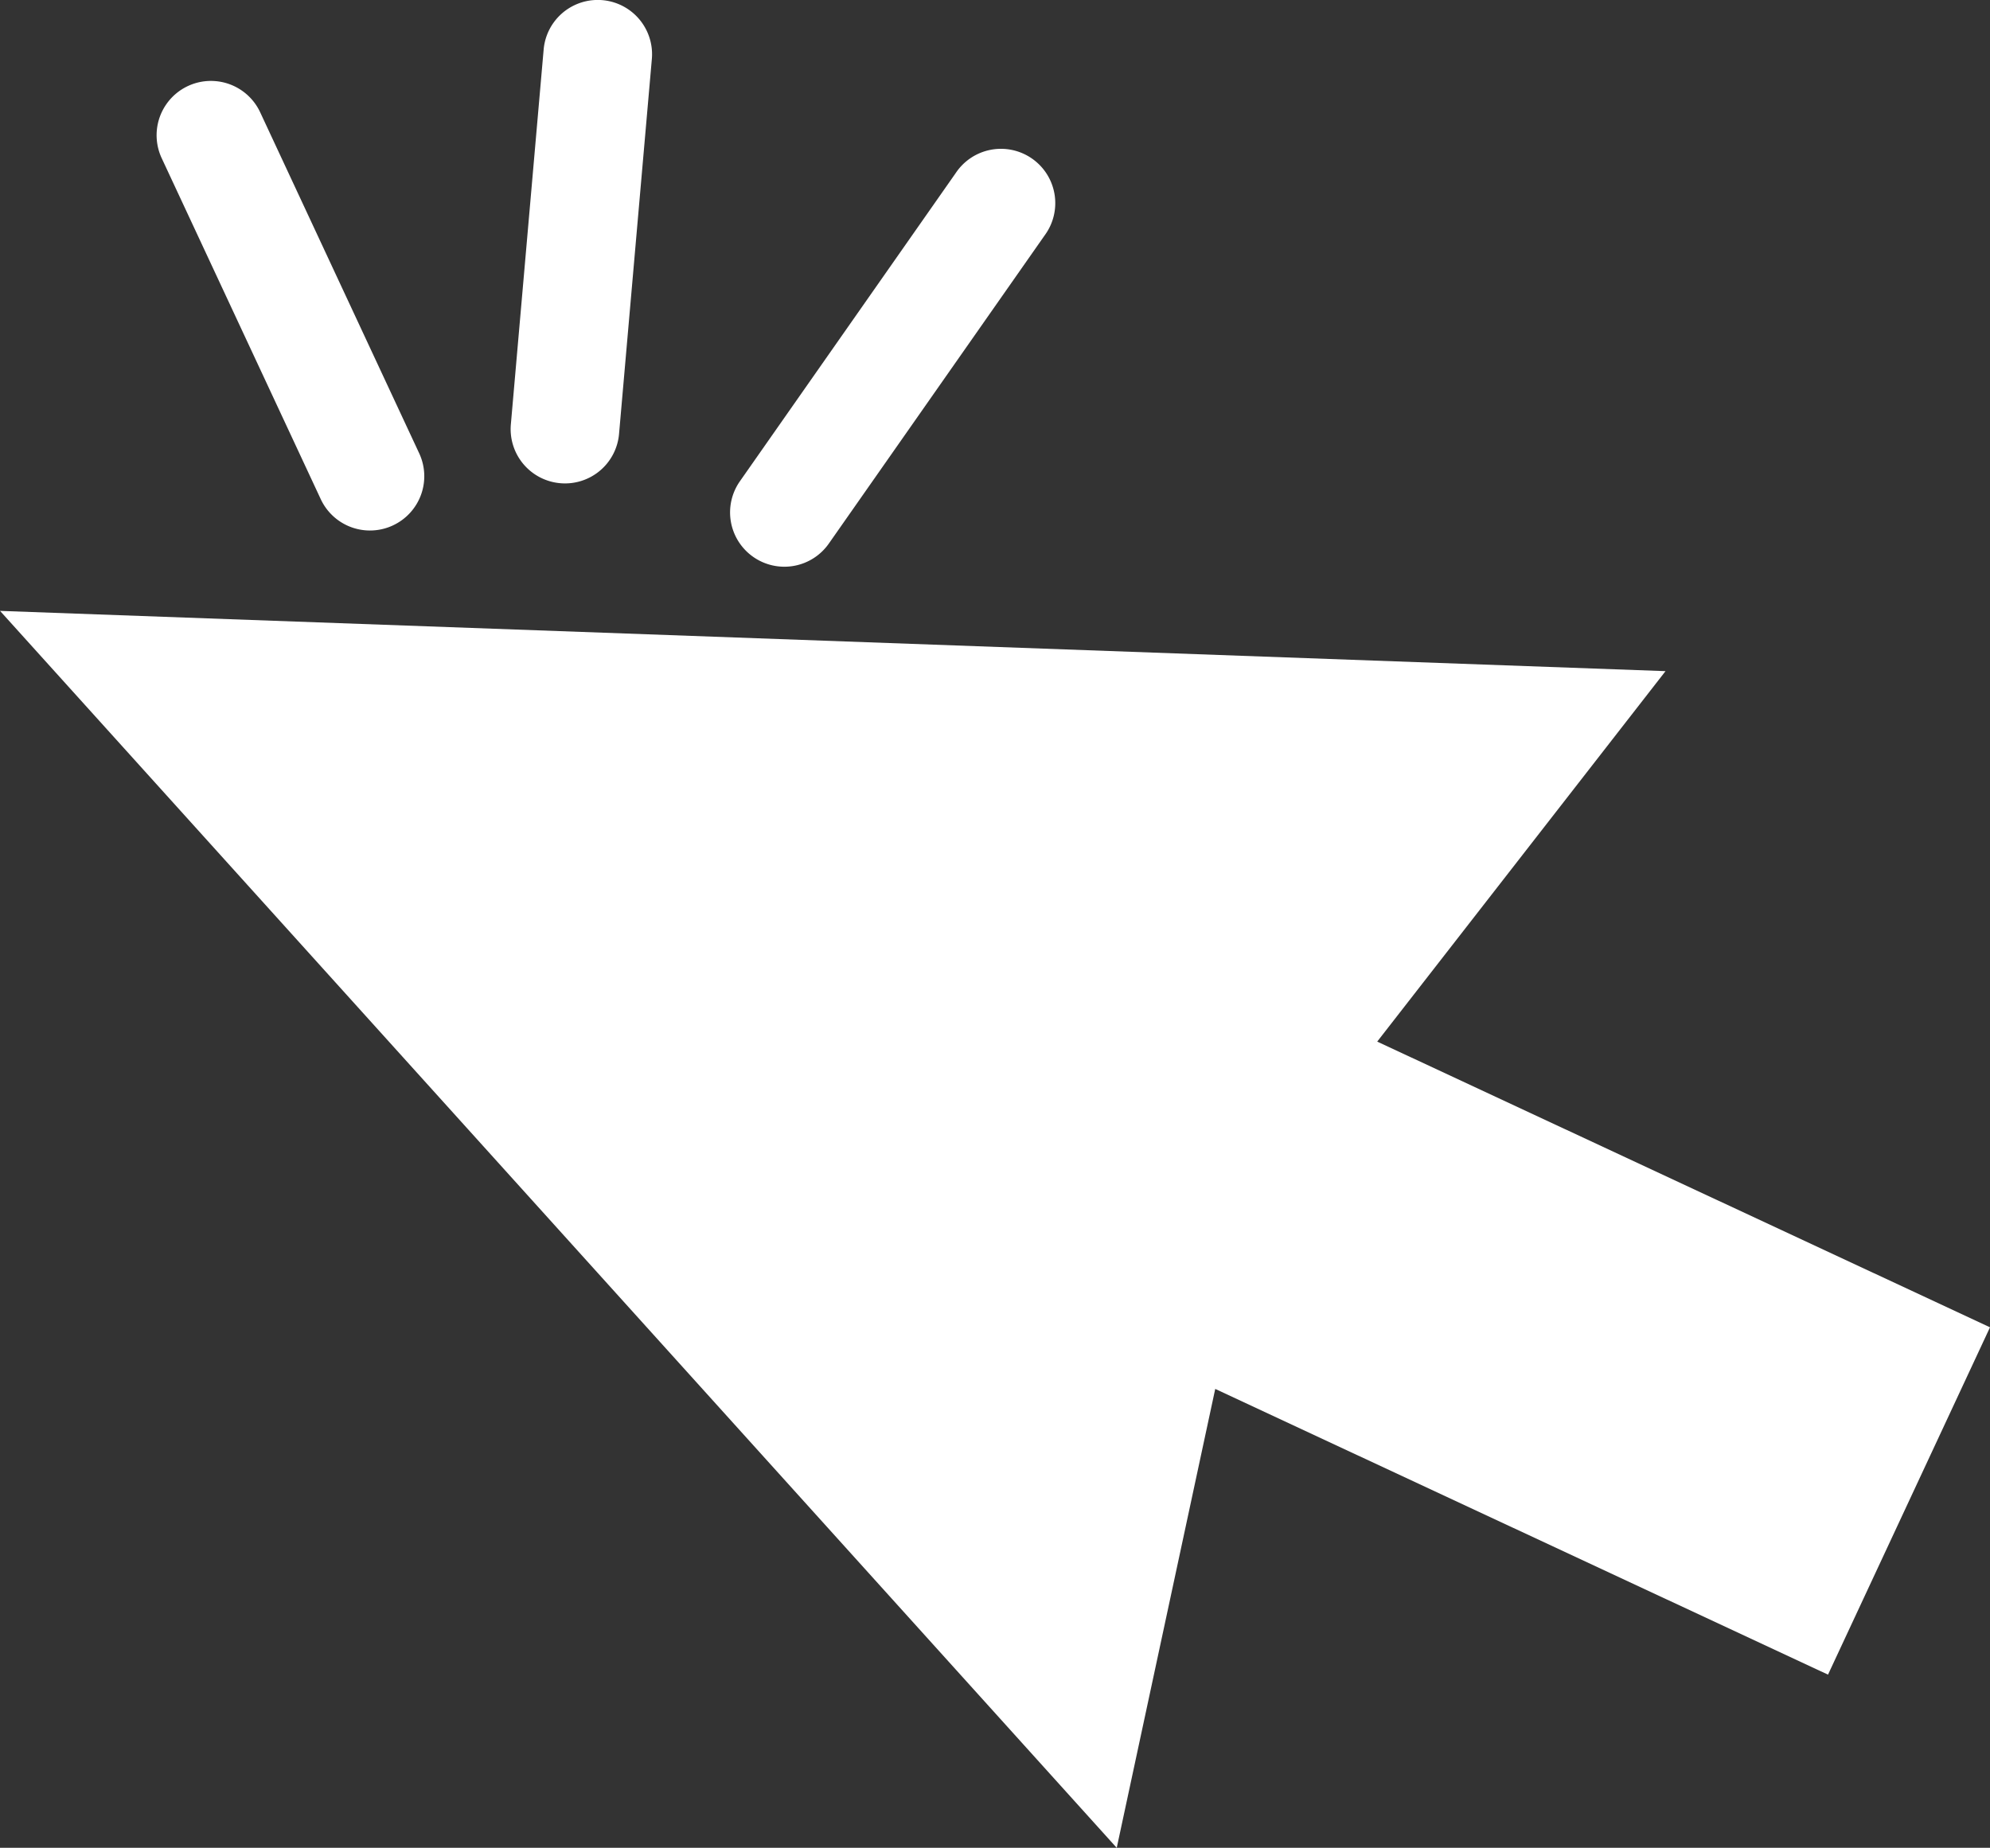 <svg xmlns="http://www.w3.org/2000/svg" width="63.157" height="58.654"><rect width="100%" height="100%" fill="#333333" stroke="none"/><path d="M267.765,138.577l-19.448-9.069,9.15-11.759-52.858-1.913L240.05,155.1l3.126-14.567,19.448,9.069Z" transform="translate(-204.608 -96.445)" fill="#fff"/><path d="M219.51,115.225a1.721,1.721,0,0,0,1.868-1.566l1.041-11.9a1.723,1.723,0,0,0-3.434-.3l-1.041,11.9A1.723,1.723,0,0,0,219.51,115.225Z" transform="translate(-201.731 -99.887)" fill="#fff"/><path d="M216.055,116.167c.046-.017.094-.036.14-.058a1.722,1.722,0,0,0,.834-2.289l-5.047-10.825a1.724,1.724,0,0,0-3.125,1.458l5.048,10.823A1.723,1.723,0,0,0,216.055,116.167Z" transform="translate(-203.725 -99.431)" fill="#fff"/><path d="M224.4,116.72a1.722,1.722,0,0,0,2.4-.423l6.85-9.783a1.724,1.724,0,1,0-2.823-1.978l-6.85,9.784A1.724,1.724,0,0,0,224.4,116.72Z" transform="translate(-200.495 -99.043)" fill="#fff"/></svg>